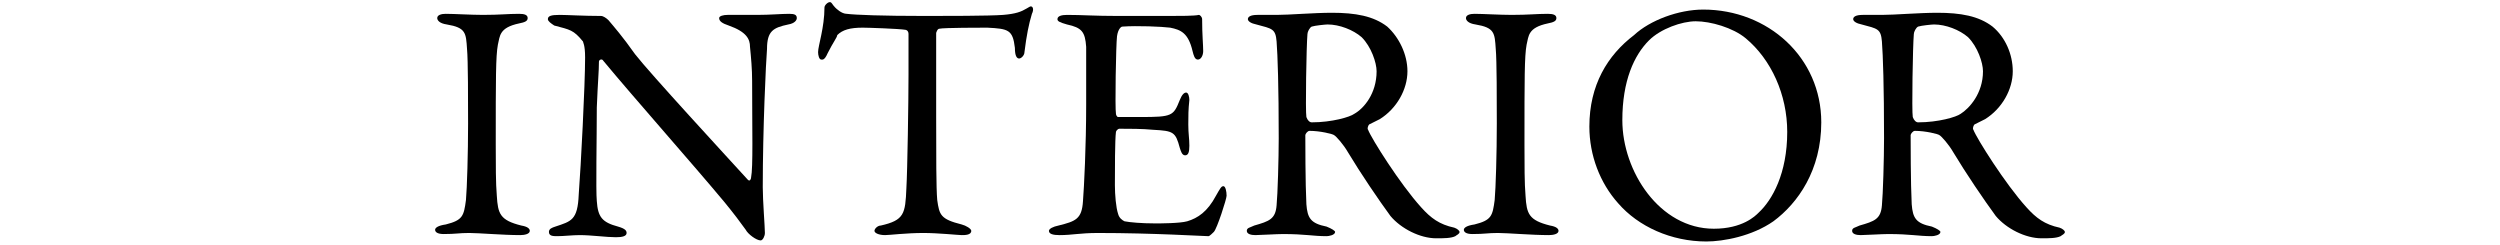 <?xml version="1.0" encoding="utf-8"?>
<!-- Generator: Adobe Illustrator 27.9.0, SVG Export Plug-In . SVG Version: 6.00 Build 0)  -->
<svg version="1.1" id="レイヤー_1" xmlns="http://www.w3.org/2000/svg" xmlns:xlink="http://www.w3.org/1999/xlink" x="0px"
	 y="0px" viewBox="0 0 235 23" style="enable-background:new 0 0 235 23;" xml:space="preserve">
<style type="text/css">
	.st0{fill:#FFFFFF;fill-opacity:0;}
</style>
<rect y="0.5" class="st0" width="235" height="22.5"/>
<g>
	<path d="M189.2,6.7c0,1.7-1,3.5-2.6,4.5c-0.2,0.1-0.8,0.4-1,0.5c-0.1,0.1-0.2,0.4-0.1,0.5c0.3,0.8,3,5.1,5,7.3
		c0.9,1,1.7,1.6,3.1,1.9c0.3,0.1,0.5,0.3,0.5,0.4c0,0.2-0.3,0.3-0.4,0.4c-0.4,0.2-1.1,0.2-1.8,0.2c-1.5,0-3.3-0.9-4.3-2.1
		c-1.1-1.5-2.8-4-4-6c-0.4-0.7-1.1-1.5-1.3-1.6c-0.1-0.1-1.3-0.4-2.3-0.4c-0.2,0-0.4,0.3-0.4,0.4c0,0.5,0,4.6,0.1,6.5
		c0.1,1.3,0.4,1.8,1.9,2.1c0.5,0.2,0.8,0.4,0.8,0.5c0,0.3-0.6,0.4-0.8,0.4c-1.3,0-2-0.2-4.1-0.2c-0.6,0-2.2,0.1-2.6,0.1
		c-0.4,0-0.8-0.1-0.8-0.4s0.3-0.3,0.7-0.5c1.4-0.4,2-0.6,2.1-1.9c0.1-1,0.2-4.4,0.2-6.3c0-4.9-0.1-7.8-0.2-9.1
		c-0.1-1.2-0.4-1.2-1.9-1.6c-0.5-0.1-0.8-0.3-0.8-0.5s0.2-0.4,0.9-0.4c1,0,1.1,0,1.8,0c1.2,0,3.5-0.2,5.2-0.2c2.2,0,3.9,0.3,5.2,1.3
		C188.5,3.5,189.2,5.1,189.2,6.7z M186.4,6.7c0-0.8-0.5-2.3-1.4-3.2c-0.8-0.7-2.1-1.2-3.2-1.2c-0.2,0-1.2,0.1-1.5,0.2
		c-0.2,0.1-0.4,0.5-0.4,0.7c-0.1,1.1-0.2,7.3-0.1,7.8c0.1,0.3,0.3,0.5,0.5,0.5c1.9,0,3.6-0.5,4-0.8C185.1,10.2,186.4,8.8,186.4,6.7z
		"/>
	<path d="M160.1,0.9c6.1,0,11.1,4.5,11.1,10.6c0,4.5-2.2,7.6-4.5,9.3c-2,1.4-4.7,1.9-6.3,1.9c-3.3,0-6.4-1.4-8.3-3.6
		c-1.7-1.9-2.7-4.5-2.7-7.2c0-3.9,1.7-6.7,4.2-8.6C155.1,1.9,157.8,0.9,160.1,0.9z M159.4,2c-1.3,0-3.3,0.7-4.4,1.8
		c-1.4,1.4-2.5,3.8-2.5,7.5c0,4.8,3.5,10.2,8.6,10.2c2.7,0,3.9-1.2,4.2-1.5c1.3-1.2,2.7-3.7,2.7-7.6c0-3.5-1.5-6.8-3.9-8.8
		C162.9,2.6,160.8,2,159.4,2z"/>
	<path d="M140.7,11.6c0-2,0-6-0.1-7c-0.1-1.5-0.1-2-1.9-2.3c-0.7-0.1-0.9-0.4-0.9-0.6c0-0.3,0.4-0.4,0.8-0.4c0.8,0,2.4,0.1,3.5,0.1
		c1.6,0,2.3-0.1,3.4-0.1c0.5,0,0.8,0.1,0.8,0.4s-0.3,0.4-0.8,0.5c-1.9,0.4-1.8,1.2-2,2c-0.2,1.1-0.2,3.1-0.2,9.4
		c0,1.8,0,3.7,0.1,4.8c0.1,1.7,0.3,2.3,2.3,2.8c0.6,0.1,0.8,0.3,0.8,0.5c0,0.3-0.5,0.4-0.9,0.4c-1.6,0-3.9-0.2-4.8-0.2
		c-1,0-1.2,0.1-2.4,0.1c-0.6,0-0.8-0.2-0.8-0.4c0-0.2,0.3-0.4,1-0.5c1.6-0.4,1.7-0.8,1.9-2.3C140.6,17.7,140.7,14.4,140.7,11.6z"/>
	<path d="M132.3,6.7c0,1.7-1,3.5-2.6,4.5c-0.2,0.1-0.8,0.4-1,0.5c-0.1,0.1-0.2,0.4-0.1,0.5c0.3,0.8,3,5.1,5,7.3
		c0.9,1,1.7,1.6,3.1,1.9c0.3,0.1,0.5,0.3,0.5,0.4c0,0.2-0.3,0.3-0.4,0.4c-0.4,0.2-1.1,0.2-1.8,0.2c-1.5,0-3.3-0.9-4.3-2.1
		c-1.1-1.5-2.8-4-4-6c-0.4-0.7-1.1-1.5-1.3-1.6c-0.1-0.1-1.3-0.4-2.3-0.4c-0.2,0-0.4,0.3-0.4,0.4c0,0.5,0,4.6,0.1,6.5
		c0.1,1.3,0.4,1.8,1.9,2.1c0.5,0.2,0.8,0.4,0.8,0.5c0,0.3-0.6,0.4-0.8,0.4c-1.3,0-2-0.2-4.1-0.2c-0.6,0-2.2,0.1-2.6,0.1
		s-0.8-0.1-0.8-0.4s0.3-0.3,0.7-0.5c1.4-0.4,2-0.6,2.1-1.9c0.1-1,0.2-4.4,0.2-6.3c0-4.9-0.1-7.8-0.2-9.1c-0.1-1.2-0.4-1.2-1.9-1.6
		c-0.5-0.1-0.8-0.3-0.8-0.5s0.2-0.4,0.9-0.4c1,0,1.1,0,1.8,0c1.2,0,3.5-0.2,5.2-0.2c2.2,0,3.9,0.3,5.2,1.3
		C131.5,3.5,132.3,5.1,132.3,6.7z M129.4,6.7c0-0.8-0.5-2.3-1.4-3.2c-0.8-0.7-2.1-1.2-3.2-1.2c-0.2,0-1.2,0.1-1.5,0.2
		c-0.2,0.1-0.4,0.5-0.4,0.7c-0.1,1.1-0.2,7.3-0.1,7.8c0.1,0.3,0.3,0.5,0.5,0.5c1.9,0,3.6-0.5,4-0.8C128.2,10.2,129.4,8.8,129.4,6.7z
		"/>
	<path d="M105.1,1.5h4.7c1.1,0,2.5,0,2.9-0.1c0.1,0,0.3,0.2,0.3,0.4c0,1.5,0.1,2.4,0.1,3c0,0.4-0.2,0.8-0.5,0.8s-0.4-0.4-0.5-0.8
		c-0.4-1.7-1.1-2-2.1-2.2c-0.8-0.1-3.1-0.2-4.5-0.1c-0.1,0-0.4,0.2-0.5,0.9c-0.1,0.8-0.2,6.8-0.1,7.3c0,0.1,0.1,0.3,0.2,0.3h2.1
		c3,0,3.1-0.1,3.7-1.6c0.2-0.5,0.4-0.7,0.6-0.7s0.3,0.4,0.3,0.7c-0.1,0.9-0.1,1.5-0.1,2.3c0,0.9,0.1,1.3,0.1,2
		c0,0.6-0.1,0.9-0.4,0.9s-0.4-0.4-0.5-0.7c-0.4-1.5-0.6-1.6-2.5-1.7c-1-0.1-2.3-0.1-3.2-0.1c-0.1,0-0.3,0.2-0.3,0.3
		c-0.1,0.7-0.1,3.6-0.1,5c0,0.9,0.1,2.1,0.3,2.7c0.1,0.4,0.4,0.6,0.6,0.7c0.5,0.1,1.6,0.2,2.9,0.2c0.4,0,2.3,0,3-0.2
		c1-0.3,1.9-0.9,2.7-2.4c0.4-0.7,0.5-0.9,0.7-0.9s0.3,0.5,0.3,0.9c0,0.3-0.9,3.1-1.2,3.4c-0.1,0.1-0.4,0.4-0.5,0.4
		c-0.4,0-5.2-0.3-10.4-0.3c-1.7,0-2.4,0.2-3.6,0.2c-0.6,0-1-0.1-1-0.4c0-0.2,0.4-0.4,0.9-0.5c1.6-0.4,2.2-0.6,2.3-2.3
		c0.1-1.3,0.3-5.1,0.3-9.1c0-3.8,0-4.5,0-5.4c-0.1-1.4-0.4-1.8-1.8-2.1c-0.7-0.2-0.9-0.3-0.9-0.5c0-0.3,0.4-0.4,0.9-0.4
		C101.7,1.4,102.9,1.5,105.1,1.5z"/>
	<path d="M87,1.5c1.7,0,6,0,7.3-0.1c1.2-0.1,1.7-0.3,2.2-0.6c0.2-0.1,0.3-0.2,0.4-0.2c0.2,0,0.3,0.3,0.1,0.7c-0.3,1-0.5,2-0.7,3.6
		c0,0.3-0.3,0.6-0.5,0.6s-0.4-0.2-0.4-1c-0.2-1.7-0.6-1.8-2.6-1.9c-0.5,0-4.1,0-4.5,0.1c-0.2,0-0.3,0.4-0.3,0.4c0,1.5,0,5.1,0,7.8
		c0,3.7,0,6.8,0.1,7.9c0.2,1.4,0.3,1.8,2.3,2.3c0.4,0.1,0.9,0.4,0.9,0.6c0,0.4-0.6,0.4-0.9,0.4s-2.2-0.2-3.6-0.2
		c-1.6,0-3.2,0.2-3.6,0.2c-0.6,0-1-0.2-1-0.4c0-0.2,0.3-0.5,0.6-0.5c2.2-0.5,2.3-1.1,2.4-3.5C85.3,16,85.4,9.5,85.4,7
		c0-1.8,0-2.4,0-3.8c0-0.3-0.2-0.4-0.3-0.4c-0.6-0.1-3.5-0.2-4-0.2c-1.2,0-1.9,0.2-2.4,0.7c0,0.2-0.4,0.7-0.9,1.7
		c-0.3,0.7-0.5,0.6-0.6,0.6c-0.2,0-0.3-0.4-0.3-0.7c0-0.6,0.6-2.3,0.6-4.2c0-0.2,0.3-0.5,0.5-0.5s0.2,0.2,0.5,0.5
		c0.1,0.1,0.6,0.6,1.1,0.6C80.4,1.4,82.9,1.5,87,1.5z"/>
	<path d="M51.5,1.8c0-0.3,0.3-0.4,1.1-0.4c0.7,0,2.3,0.1,3.9,0.1c0.2,0,0.5,0.2,0.7,0.4c0.5,0.6,1.3,1.5,2.5,3.2
		c1.4,1.8,8.5,9.5,10.6,11.8c0.2,0.2,0.3-0.1,0.3-0.2c0.2-1,0.1-4.5,0.1-9.1c0-1.1-0.1-2.2-0.2-3.2c0-0.7-0.3-1.4-2-2
		c-0.6-0.2-0.9-0.4-0.9-0.7c0-0.2,0.4-0.3,0.8-0.3c0.8,0,1.7,0,2.8,0c1.2,0,2.2-0.1,3-0.1c0.5,0,0.7,0.1,0.7,0.4
		c0,0.2-0.2,0.5-0.8,0.6c-1.4,0.3-2,0.6-2,2.3c-0.1,1.2-0.4,7.5-0.4,13c0,1.3,0.2,3.7,0.2,4.3c0,0.3-0.2,0.7-0.4,0.7
		c-0.4,0-1.2-0.6-1.4-1c-0.5-0.7-1.1-1.5-2-2.6c-3-3.6-8.5-9.8-11.4-13.3c-0.1-0.2-0.4-0.1-0.4,0.1c0,0.9-0.1,1.8-0.2,4.3
		c0,2.9-0.1,7.8,0,8.8c0.1,1.5,0.5,2,2,2.4c0.7,0.2,0.8,0.4,0.8,0.6c0,0.3-0.4,0.4-1,0.4c-0.9,0-2.3-0.2-3.4-0.2
		c-0.7,0-1.5,0.1-2.1,0.1c-0.4,0-0.8,0-0.8-0.4c0-0.3,0.3-0.4,0.6-0.5c1.5-0.5,2.1-0.6,2.2-3C54.6,15.7,55,8,55,5.4
		c0-1.2-0.2-1.4-0.2-1.5c-0.9-1.1-1.2-1.1-2.7-1.5C51.8,2.2,51.5,2,51.5,1.8z"/>
	<path d="M44,11.6c0-2,0-6-0.1-7c-0.1-1.5-0.1-2-1.9-2.3c-0.7-0.1-0.9-0.4-0.9-0.6c0-0.3,0.4-0.4,0.8-0.4c0.8,0,2.4,0.1,3.5,0.1
		c1.6,0,2.3-0.1,3.4-0.1c0.5,0,0.8,0.1,0.8,0.4s-0.3,0.4-0.8,0.5c-1.9,0.4-1.8,1.2-2,2c-0.2,1.1-0.2,3.1-0.2,9.4
		c0,1.8,0,3.7,0.1,4.8c0.1,1.7,0.3,2.3,2.3,2.8c0.6,0.1,0.8,0.3,0.8,0.5c0,0.3-0.5,0.4-0.9,0.4c-1.6,0-3.9-0.2-4.8-0.2
		c-1,0-1.2,0.1-2.4,0.1c-0.6,0-0.8-0.2-0.8-0.4c0-0.2,0.3-0.4,1-0.5c1.6-0.4,1.7-0.8,1.9-2.3C43.9,17.7,44,14.4,44,11.6z"/>
</g>
</svg>
